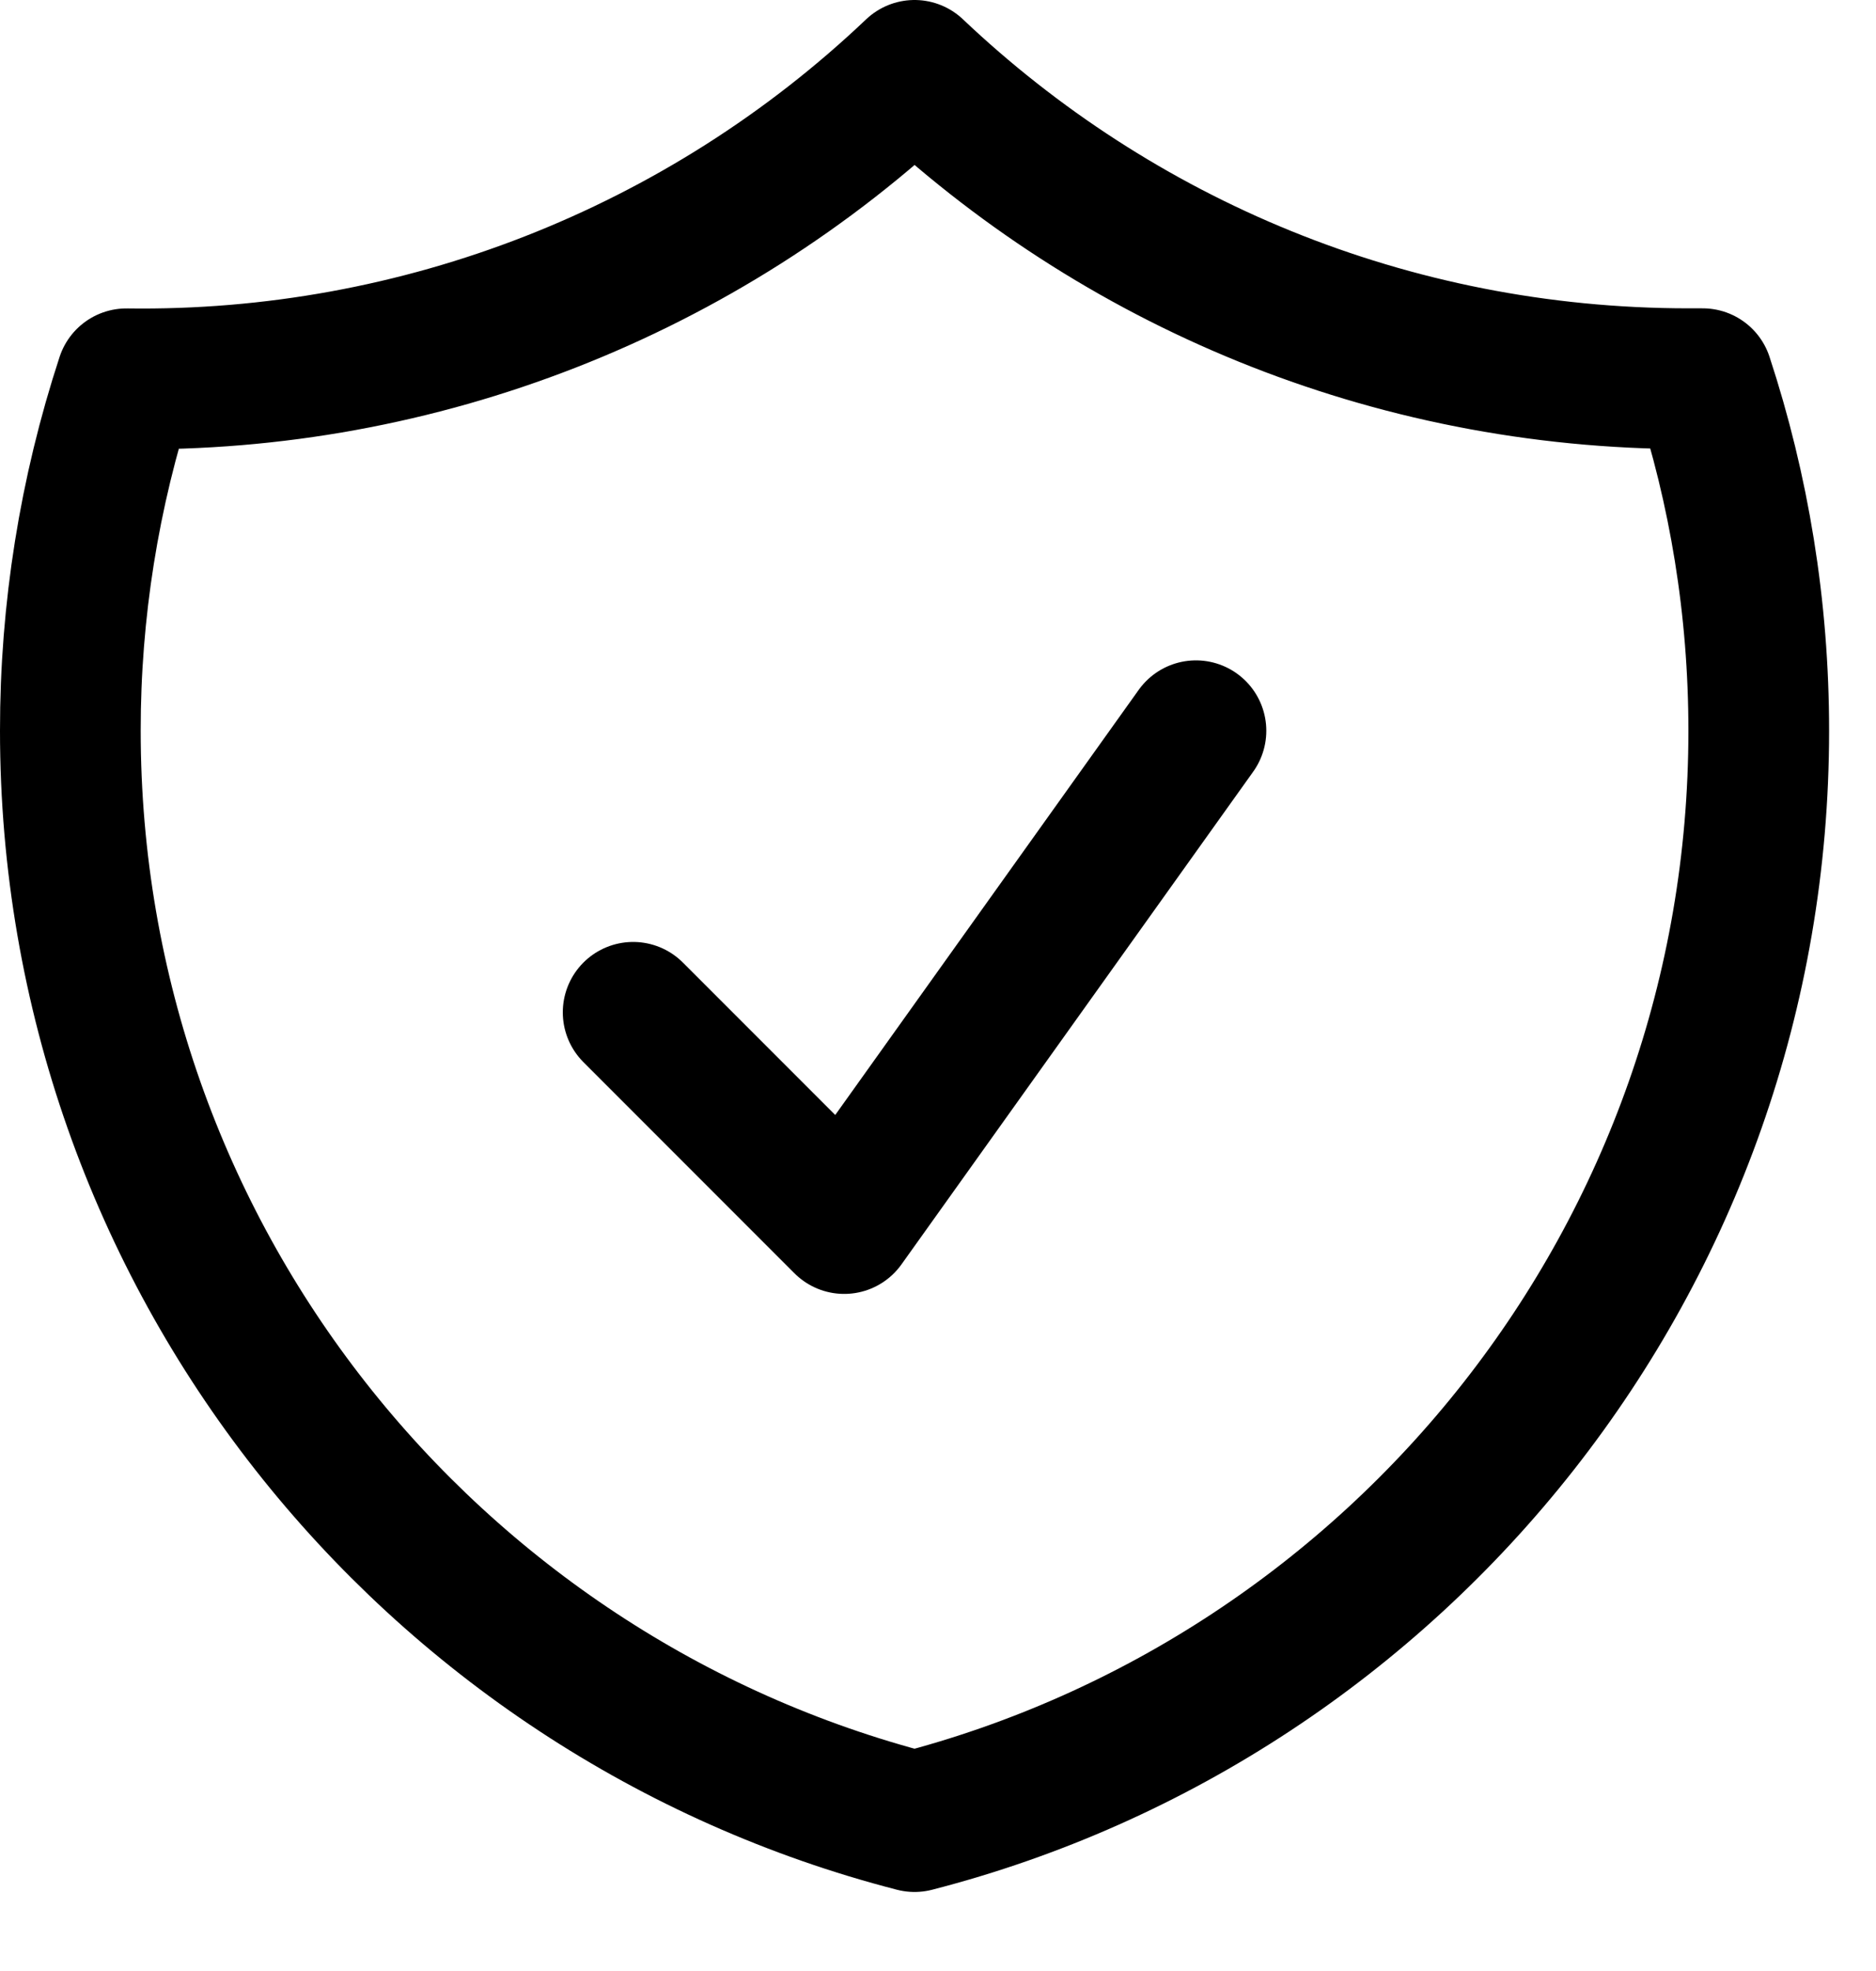 <svg width="20" height="21" viewBox="0 0 20 21" fill="none" xmlns="http://www.w3.org/2000/svg">
<path d="M6.75 10.786L9 13.036L12.75 7.786M9.75 0.75C7.486 2.9 4.47 4.08 1.348 4.036C0.951 5.246 0.749 6.512 0.75 7.785C0.75 13.377 4.574 18.075 9.75 19.408C14.926 18.076 18.75 13.378 18.75 7.786C18.75 6.476 18.54 5.215 18.152 4.035H18C14.804 4.035 11.9 2.787 9.75 0.75Z" stroke="black" stroke-width="1.5" stroke-linecap="round" stroke-linejoin="round"/>
</svg>
